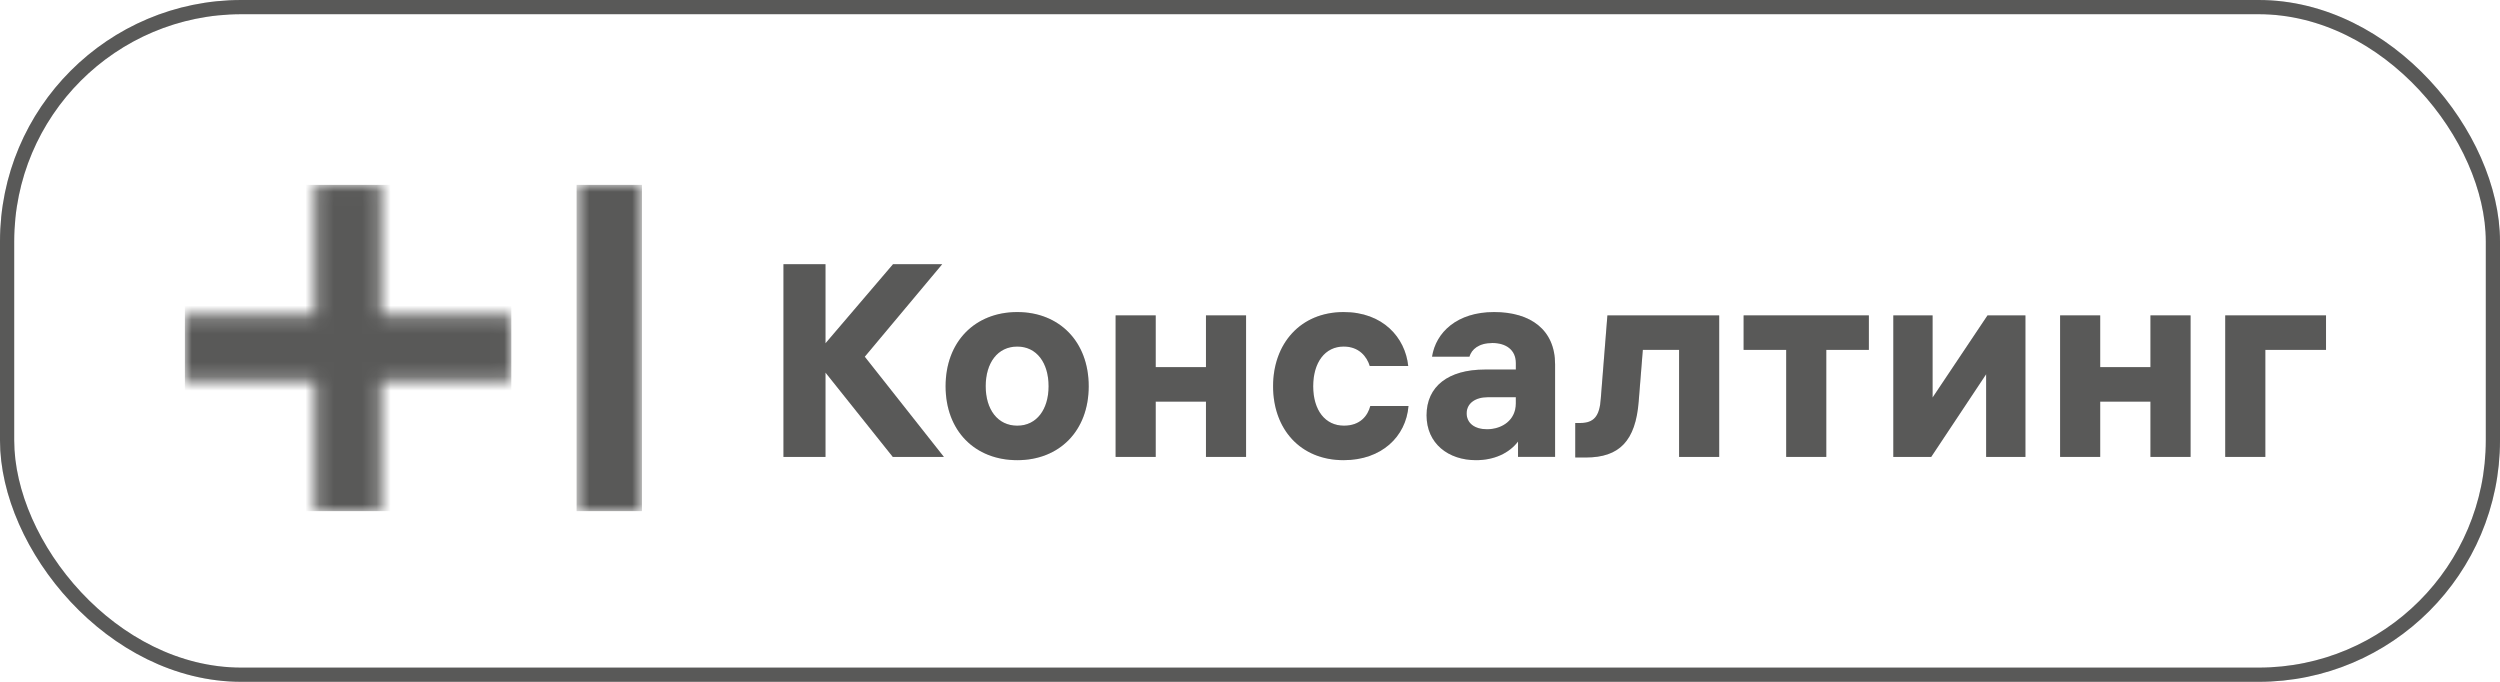 <?xml version="1.0" encoding="UTF-8"?> <svg xmlns="http://www.w3.org/2000/svg" width="176" height="48" viewBox="0 0 176 48" fill="none"><rect x="0.5" y="0.5" width="175" height="47" rx="16.5" stroke="#6F6F6E"></rect><rect x="0.5" y="0.5" width="175" height="47" rx="16.5" stroke="black" stroke-opacity="0.2"></rect><g clip-path="url(#clip0_711_570)"><path d="M62.852 32.166L58.114 26.231V32.166H55.156V18.598H58.114V24.168L62.871 18.598H66.333L60.88 25.113L66.449 32.166H62.852Z" fill="#6F6F6E"></path><path d="M62.852 32.166L58.114 26.231V32.166H55.156V18.598H58.114V24.168L62.871 18.598H66.333L60.88 25.113L66.449 32.166H62.852Z" fill="black" fill-opacity="0.2"></path><path d="M76.645 27.191C76.645 30.335 74.576 32.396 71.617 32.396C68.639 32.396 66.57 30.335 66.57 27.191C66.57 24.051 68.64 21.969 71.617 21.969C74.576 21.969 76.645 24.051 76.645 27.191ZM73.821 27.191C73.821 25.554 72.99 24.398 71.617 24.398C70.225 24.398 69.393 25.554 69.393 27.191C69.393 28.812 70.225 29.968 71.617 29.968C72.99 29.968 73.821 28.812 73.821 27.191Z" fill="#6F6F6E"></path><path d="M76.645 27.191C76.645 30.335 74.576 32.396 71.617 32.396C68.639 32.396 66.57 30.335 66.57 27.191C66.57 24.051 68.64 21.969 71.617 21.969C74.576 21.969 76.645 24.051 76.645 27.191ZM73.821 27.191C73.821 25.554 72.99 24.398 71.617 24.398C70.225 24.398 69.393 25.554 69.393 27.191C69.393 28.812 70.225 29.968 71.617 29.968C72.99 29.968 73.821 28.812 73.821 27.191Z" fill="black" fill-opacity="0.2"></path><path d="M87.723 22.203V32.167H84.9V28.274H81.362V32.167H78.539V22.203H81.362V25.846H84.9V22.203H87.723Z" fill="#6F6F6E"></path><path d="M87.723 22.203V32.167H84.9V28.274H81.362V32.167H78.539V22.203H81.362V25.846H84.9V22.203H87.723Z" fill="black" fill-opacity="0.2"></path><path d="M96.47 28.581H99.158C98.982 30.738 97.262 32.396 94.593 32.396C91.54 32.396 89.625 30.2 89.625 27.191C89.625 24.204 91.54 21.969 94.593 21.969C97.358 21.969 98.926 23.761 99.139 25.766H96.431C96.238 25.13 95.697 24.397 94.594 24.397C93.28 24.397 92.449 25.515 92.449 27.191C92.449 28.887 93.299 29.967 94.613 29.967C95.772 29.968 96.295 29.255 96.47 28.581Z" fill="#6F6F6E"></path><path d="M96.47 28.581H99.158C98.982 30.738 97.262 32.396 94.593 32.396C91.54 32.396 89.625 30.2 89.625 27.191C89.625 24.204 91.54 21.969 94.593 21.969C97.358 21.969 98.926 23.761 99.139 25.766H96.431C96.238 25.13 95.697 24.397 94.594 24.397C93.28 24.397 92.449 25.515 92.449 27.191C92.449 28.887 93.299 29.967 94.613 29.967C95.772 29.968 96.295 29.255 96.47 28.581Z" fill="black" fill-opacity="0.2"></path><path d="M109.478 25.649V32.165H106.868V31.086C106.25 31.895 105.205 32.396 103.91 32.396C101.976 32.396 100.43 31.239 100.43 29.236C100.43 27.191 101.976 26.017 104.529 26.017H106.715V25.554C106.715 24.629 106.019 24.148 105.071 24.148C104.104 24.148 103.601 24.591 103.447 25.111H100.816C101.087 23.395 102.577 21.969 105.186 21.969C107.757 21.969 109.478 23.221 109.478 25.649ZM106.714 28.407V27.963H104.741C103.871 27.963 103.253 28.387 103.253 29.099C103.253 29.793 103.814 30.219 104.684 30.219C105.766 30.219 106.714 29.563 106.714 28.407Z" fill="#6F6F6E"></path><path d="M109.478 25.649V32.165H106.868V31.086C106.25 31.895 105.205 32.396 103.91 32.396C101.976 32.396 100.43 31.239 100.43 29.236C100.43 27.191 101.976 26.017 104.529 26.017H106.715V25.554C106.715 24.629 106.019 24.148 105.071 24.148C104.104 24.148 103.601 24.591 103.447 25.111H100.816C101.087 23.395 102.577 21.969 105.186 21.969C107.757 21.969 109.478 23.221 109.478 25.649ZM106.714 28.407V27.963H104.741C103.871 27.963 103.253 28.387 103.253 29.099C103.253 29.793 103.814 30.219 104.684 30.219C105.766 30.219 106.714 29.563 106.714 28.407Z" fill="black" fill-opacity="0.2"></path><path d="M121.031 22.203V32.167H118.207V24.632H115.655L115.366 28.235C115.152 31.05 113.992 32.207 111.653 32.207H110.898V29.779H111.246C112.214 29.779 112.619 29.296 112.697 28.043L113.161 22.203H121.031Z" fill="#6F6F6E"></path><path d="M121.031 22.203V32.167H118.207V24.632H115.655L115.366 28.235C115.152 31.05 113.992 32.207 111.653 32.207H110.898V29.779H111.246C112.214 29.779 112.619 29.296 112.697 28.043L113.161 22.203H121.031Z" fill="black" fill-opacity="0.2"></path><path d="M131.568 24.632H128.571V32.167H125.748V24.632H122.75V22.203H131.568V24.632Z" fill="#6F6F6E"></path><path d="M131.568 24.632H128.571V32.167H125.748V24.632H122.75V22.203H131.568V24.632Z" fill="black" fill-opacity="0.2"></path><path d="M142.59 22.203V32.167H139.824V26.346L135.957 32.167H133.289V22.203H136.054V27.985L139.921 22.203H142.59Z" fill="#6F6F6E"></path><path d="M142.59 22.203V32.167H139.824V26.346L135.957 32.167H133.289V22.203H136.054V27.985L139.921 22.203H142.59Z" fill="black" fill-opacity="0.2"></path><path d="M154.216 22.203V32.167H151.392V28.274H147.854V32.167H145.031V22.203H147.854V25.846H151.392V22.203H154.216Z" fill="#6F6F6E"></path><path d="M154.216 22.203V32.167H151.392V28.274H147.854V32.167H145.031V22.203H147.854V25.846H151.392V22.203H154.216Z" fill="black" fill-opacity="0.2"></path><path d="M163.752 24.632H159.48V32.167H156.656V22.203H163.752V24.632Z" fill="#6F6F6E"></path><path d="M163.752 24.632H159.48V32.167H156.656V22.203H163.752V24.632Z" fill="black" fill-opacity="0.2"></path><mask id="mask0_711_570" style="mask-type:luminance" maskUnits="userSpaceOnUse" x="40" y="13" width="6" height="23"><path d="M45.193 13H40.594V36H45.193V13Z" fill="white"></path></mask><g mask="url(#mask0_711_570)"><path d="M45.193 13H40.594V36H45.193V13Z" fill="#6F6F6E"></path><path d="M45.193 13H40.594V36H45.193V13Z" fill="black" fill-opacity="0.2"></path></g><mask id="mask1_711_570" style="mask-type:luminance" maskUnits="userSpaceOnUse" x="13" y="13" width="23" height="24"><path d="M22.198 13.016V22.2H13V26.799H22.198V36.007H26.797V26.799H35.986V22.2H26.797V13.016H22.198Z" fill="white"></path></mask><g mask="url(#mask1_711_570)"><path d="M35.995 13H13V36H35.995V13Z" fill="#6F6F6E"></path><path d="M35.995 13H13V36H35.995V13Z" fill="black" fill-opacity="0.2"></path></g></g><defs><clipPath id="clip0_711_570"><rect width="151" height="23" fill="white" transform="translate(13 13)"></rect></clipPath></defs></svg> 